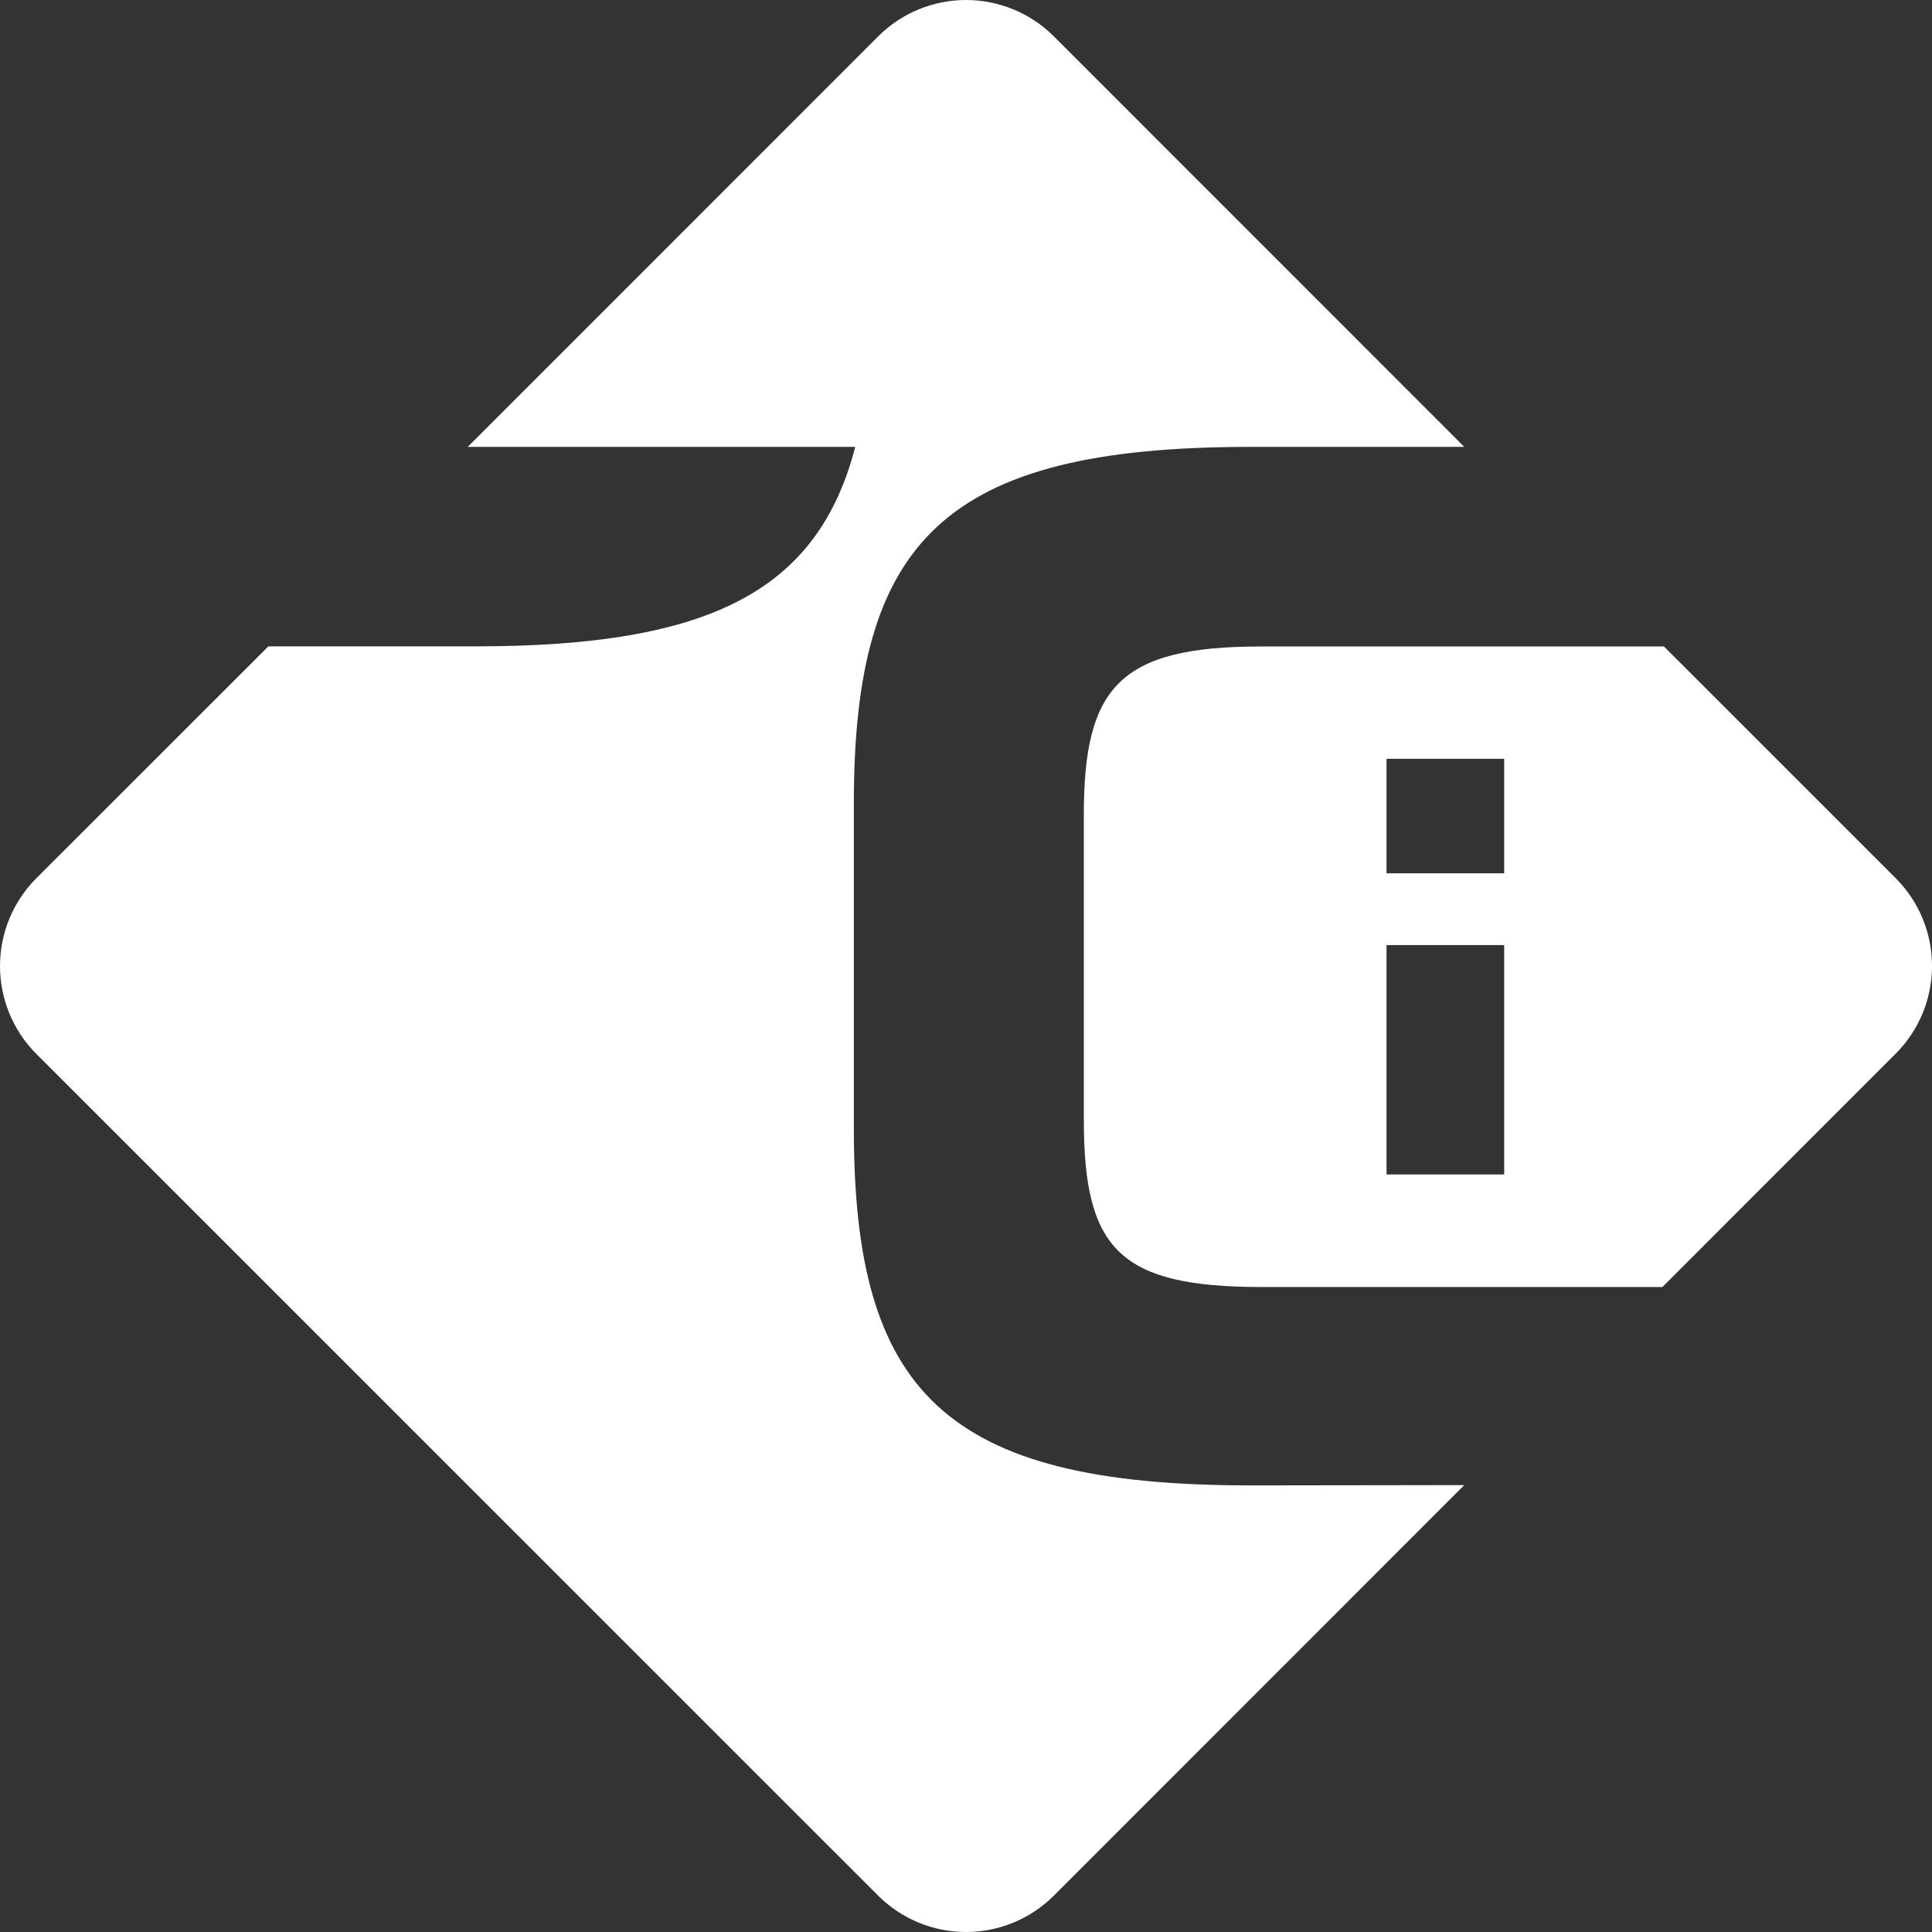 <svg width="80" height="80" viewBox="0 0 80 80" fill="none" xmlns="http://www.w3.org/2000/svg">
<rect x="0" y="0" width="80" height="80" fill="#333333" stroke="none"/>
<g clip-path="url(#clip0_1832_23317)">
<path d="M60.633 61.495L43.628 78.504C42.664 79.462 41.36 80 40.001 80C38.641 80 37.337 79.462 36.373 78.504L1.491 43.627C0.536 42.663 0 41.36 0 40.003C0 38.645 0.536 37.343 1.491 36.379L11.113 26.764H19.717C29.432 26.764 33.873 24.439 35.414 18.505H19.368L36.373 1.496C37.337 0.538 38.641 0 40.001 0C41.36 0 42.664 0.538 43.628 1.496L60.633 18.505H51.756C39.071 18.505 35.356 22.411 35.356 33.257V46.749C35.356 57.595 39.071 61.507 51.756 61.507L60.633 61.495Z" fill="white"/>
<path d="M78.517 36.384L68.901 26.77H52.198C46.332 26.77 44.879 28.473 44.879 33.745V46.358C44.879 51.718 46.332 53.293 52.256 53.293H68.837L78.517 43.609C79.468 42.647 80.001 41.349 80.001 39.996C80.001 38.644 79.468 37.346 78.517 36.384ZM62.285 48.631H57.413V39.133H62.285V48.631ZM62.285 36.163H57.413V31.42H62.285V36.163Z" fill="white"/>
</g>
<defs>
<clipPath id="clip0_1832_23317">
<rect width="80" height="80" fill="white"/>
</clipPath>
</defs>
</svg>
